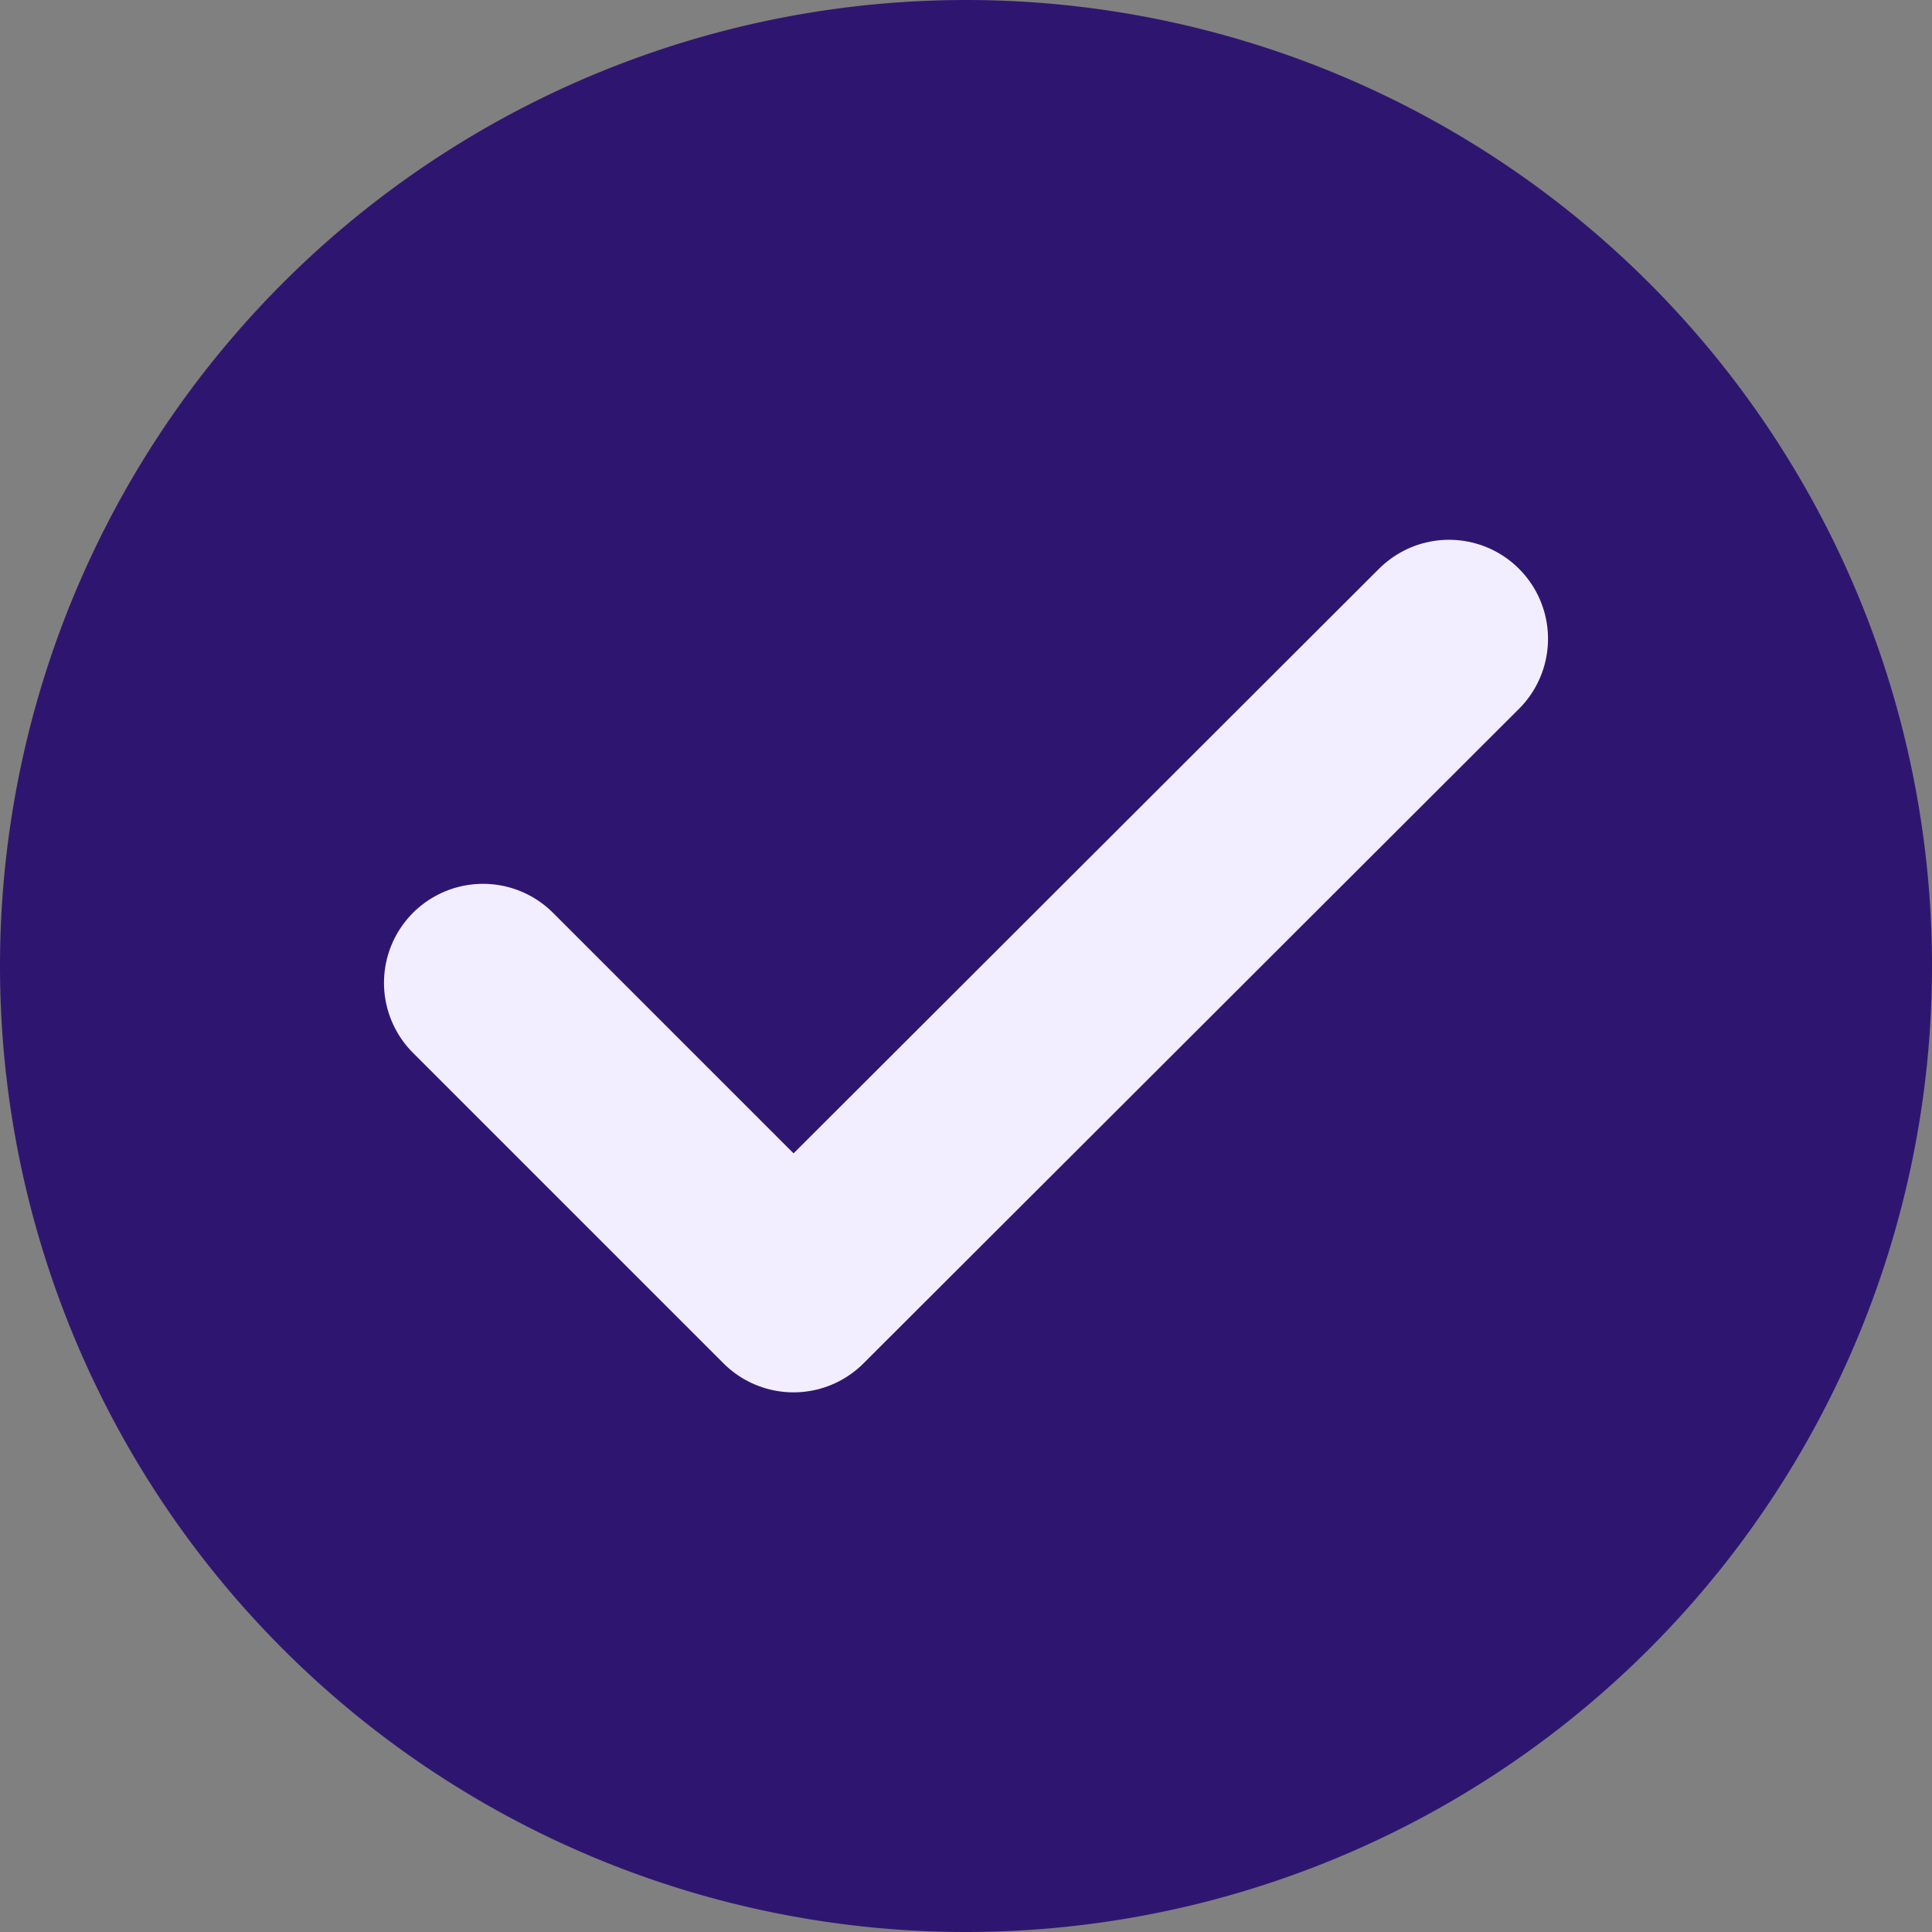 <svg xmlns="http://www.w3.org/2000/svg" width="14" height="14" fill="none"><rect width="100%" height="100%" fill="#808080" stroke="none"/><path fill="#2E1670" d="M14 7A7 7 0 1 0 0 7a7 7 0 0 0 14 0Z"/><path stroke="#F2EEFF" stroke-linecap="round" stroke-linejoin="round" stroke-width="1.435" d="m3.5 7.122 2.25 2.25 4.75-4.743"/></svg>